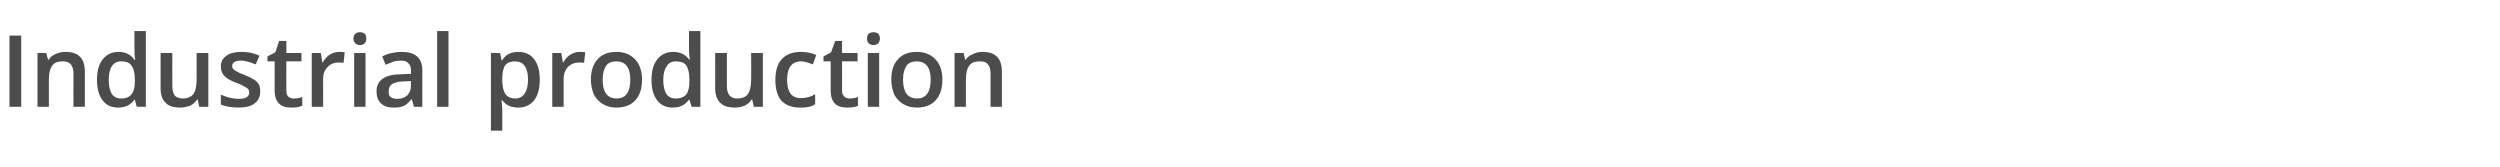 <?xml version="1.0" standalone="no"?><!DOCTYPE svg PUBLIC "-//W3C//DTD SVG 1.1//EN" "http://www.w3.org/Graphics/SVG/1.1/DTD/svg11.dtd"><svg xmlns="http://www.w3.org/2000/svg" version="1.1" width="660px" height="44px" viewBox="0 -8 660 44" style="top:-8px">  <desc>Industrial production</desc>  <defs/>  <g id="Polygon80104">    <path d="M 2.5 20.2 L 2.5 1.4 L 5.6 1.4 L 5.6 20.2 L 2.5 20.2 Z M 22.4 20.2 L 19.4 20.2 C 19.4 20.2 19.35 11.44 19.4 11.4 C 19.4 10.3 19.1 9.5 18.7 9 C 18.2 8.4 17.5 8.2 16.6 8.2 C 15.3 8.2 14.4 8.5 13.8 9.3 C 13.2 10.1 12.9 11.3 12.9 13.1 C 12.9 13.09 12.9 20.2 12.9 20.2 L 9.9 20.2 L 9.9 6 L 12.2 6 L 12.7 7.8 C 12.7 7.8 12.82 7.82 12.8 7.8 C 13.2 7.1 13.9 6.6 14.6 6.3 C 15.4 5.9 16.3 5.7 17.3 5.7 C 20.7 5.7 22.4 7.4 22.4 10.9 C 22.38 10.91 22.4 20.2 22.4 20.2 Z M 35.5 18.3 C 34.5 19.7 33.1 20.4 31.2 20.4 C 29.4 20.4 28.1 19.8 27.1 18.5 C 26.1 17.2 25.6 15.4 25.6 13.1 C 25.6 10.8 26.1 8.9 27.1 7.7 C 28.1 6.4 29.5 5.7 31.3 5.7 C 33.1 5.7 34.6 6.4 35.5 7.8 C 35.5 7.8 35.7 7.8 35.7 7.8 C 35.5 6.8 35.5 5.9 35.5 5.4 C 35.47 5.36 35.5 0.2 35.5 0.2 L 38.5 0.2 L 38.5 20.2 L 36.1 20.2 L 35.6 18.3 L 35.5 18.3 C 35.5 18.3 35.47 18.31 35.5 18.3 Z M 32 18 C 33.3 18 34.2 17.6 34.7 16.9 C 35.3 16.2 35.6 15.1 35.6 13.5 C 35.6 13.5 35.6 13.1 35.6 13.1 C 35.6 11.3 35.3 10.1 34.7 9.3 C 34.2 8.5 33.2 8.2 32 8.2 C 30.9 8.2 30.1 8.6 29.5 9.5 C 29 10.3 28.7 11.6 28.7 13.1 C 28.7 14.7 29 15.9 29.5 16.8 C 30.1 17.6 30.9 18 32 18 Z M 52.6 20.2 L 52.2 18.3 C 52.2 18.3 52 18.31 52 18.3 C 51.6 19 51 19.5 50.2 19.9 C 49.4 20.2 48.5 20.4 47.6 20.4 C 45.8 20.4 44.5 20 43.7 19.1 C 42.8 18.3 42.4 17 42.4 15.3 C 42.42 15.25 42.4 6 42.4 6 L 45.5 6 C 45.5 6 45.47 14.73 45.5 14.7 C 45.5 15.8 45.7 16.6 46.1 17.2 C 46.6 17.7 47.3 18 48.2 18 C 49.5 18 50.4 17.6 51 16.9 C 51.6 16.1 51.9 14.8 51.9 13 C 51.92 13.04 51.9 6 51.9 6 L 55 6 L 55 20.2 L 52.6 20.2 Z M 68.7 16.1 C 68.7 17.5 68.2 18.6 67.2 19.3 C 66.2 20.1 64.8 20.4 62.9 20.4 C 61 20.4 59.5 20.1 58.3 19.6 C 58.3 19.6 58.3 17 58.3 17 C 60 17.7 61.5 18.1 63 18.1 C 64.8 18.1 65.8 17.6 65.8 16.4 C 65.8 16.1 65.7 15.8 65.5 15.5 C 65.3 15.3 64.9 15 64.4 14.8 C 64 14.5 63.3 14.2 62.5 13.9 C 60.8 13.3 59.7 12.6 59.2 12 C 58.6 11.4 58.3 10.6 58.3 9.5 C 58.3 8.3 58.8 7.4 59.8 6.7 C 60.7 6 62.1 5.7 63.8 5.7 C 65.4 5.7 67 6 68.5 6.7 C 68.5 6.7 67.5 9 67.5 9 C 66 8.4 64.7 8 63.7 8 C 62.1 8 61.3 8.5 61.3 9.4 C 61.3 9.9 61.5 10.2 61.9 10.5 C 62.3 10.8 63.2 11.3 64.6 11.8 C 65.8 12.3 66.6 12.7 67.2 13.1 C 67.7 13.4 68.1 13.9 68.4 14.4 C 68.6 14.9 68.7 15.4 68.7 16.1 Z M 77.5 18 C 78.3 18 79 17.9 79.8 17.6 C 79.8 17.6 79.8 19.9 79.8 19.9 C 79.4 20.1 79 20.2 78.5 20.3 C 77.9 20.4 77.4 20.4 76.8 20.4 C 74 20.4 72.5 18.9 72.5 15.9 C 72.53 15.91 72.5 8.2 72.5 8.2 L 70.6 8.2 L 70.6 6.9 L 72.7 5.8 L 73.7 2.8 L 75.6 2.8 L 75.6 6 L 79.6 6 L 79.6 8.2 L 75.6 8.2 C 75.6 8.2 75.56 15.86 75.6 15.9 C 75.6 16.6 75.7 17.1 76.1 17.5 C 76.5 17.8 76.9 18 77.5 18 Z M 89.5 5.7 C 90.1 5.7 90.6 5.7 91 5.8 C 91 5.8 90.7 8.6 90.7 8.6 C 90.3 8.5 89.9 8.5 89.4 8.5 C 88.2 8.5 87.2 8.9 86.5 9.7 C 85.7 10.5 85.3 11.5 85.3 12.7 C 85.33 12.75 85.3 20.2 85.3 20.2 L 82.3 20.2 L 82.3 6 L 84.7 6 L 85.1 8.5 C 85.1 8.5 85.23 8.47 85.2 8.5 C 85.7 7.6 86.3 6.9 87.1 6.4 C 87.8 6 88.6 5.7 89.5 5.7 Z M 96.5 20.2 L 93.5 20.2 L 93.5 6 L 96.5 6 L 96.5 20.2 Z M 93.3 2.2 C 93.3 1.7 93.5 1.2 93.8 0.9 C 94 0.7 94.5 0.5 95 0.5 C 95.6 0.5 96 0.7 96.3 0.9 C 96.6 1.2 96.7 1.7 96.7 2.2 C 96.7 2.7 96.6 3.1 96.3 3.4 C 96 3.7 95.6 3.9 95 3.9 C 94.5 3.9 94 3.7 93.8 3.4 C 93.5 3.1 93.3 2.7 93.3 2.2 Z M 109.3 20.2 L 108.7 18.2 C 108.7 18.2 108.61 18.2 108.6 18.2 C 107.9 19.1 107.2 19.7 106.5 20 C 105.8 20.3 105 20.4 103.9 20.4 C 102.5 20.4 101.4 20.1 100.6 19.3 C 99.8 18.6 99.4 17.5 99.4 16.1 C 99.4 14.6 100 13.5 101 12.8 C 102.1 12 103.8 11.6 106 11.6 C 106.02 11.56 108.5 11.5 108.5 11.5 C 108.5 11.5 108.48 10.73 108.5 10.7 C 108.5 9.8 108.3 9.1 107.8 8.7 C 107.4 8.2 106.8 8 105.9 8 C 105.1 8 104.4 8.1 103.8 8.3 C 103.1 8.6 102.5 8.8 101.8 9.1 C 101.8 9.1 100.9 6.9 100.9 6.9 C 101.6 6.5 102.5 6.2 103.4 6 C 104.3 5.8 105.2 5.7 106 5.7 C 107.8 5.7 109.2 6.1 110.1 6.9 C 111 7.7 111.5 8.9 111.5 10.6 C 111.47 10.6 111.5 20.2 111.5 20.2 L 109.3 20.2 Z M 104.8 18.1 C 105.9 18.1 106.8 17.8 107.5 17.2 C 108.1 16.6 108.5 15.7 108.5 14.6 C 108.45 14.62 108.5 13.4 108.5 13.4 C 108.5 13.4 106.63 13.47 106.6 13.5 C 105.2 13.5 104.2 13.8 103.5 14.2 C 102.9 14.6 102.6 15.3 102.6 16.1 C 102.6 16.8 102.7 17.3 103.1 17.6 C 103.5 17.9 104.1 18.1 104.8 18.1 Z M 118.4 20.2 L 115.4 20.2 L 115.4 0.2 L 118.4 0.2 L 118.4 20.2 Z M 136.8 20.4 C 135 20.4 133.6 19.8 132.6 18.5 C 132.6 18.5 132.4 18.5 132.4 18.5 C 132.5 19.7 132.6 20.4 132.6 20.7 C 132.59 20.68 132.6 26.5 132.6 26.5 L 129.6 26.5 L 129.6 6 C 129.6 6 132.01 5.96 132 6 C 132.1 6.2 132.2 6.9 132.4 7.9 C 132.4 7.9 132.6 7.9 132.6 7.9 C 133.5 6.4 134.9 5.7 136.8 5.7 C 138.6 5.7 140 6.3 141 7.6 C 142 8.9 142.5 10.7 142.5 13 C 142.5 15.4 142 17.2 141 18.5 C 139.9 19.8 138.6 20.4 136.8 20.4 Z M 136 8.2 C 134.8 8.2 134 8.5 133.4 9.2 C 132.9 9.9 132.6 11.1 132.6 12.6 C 132.6 12.6 132.6 13 132.6 13 C 132.6 14.8 132.9 16 133.4 16.8 C 134 17.6 134.9 18 136.1 18 C 137.1 18 138 17.5 138.5 16.7 C 139.1 15.8 139.4 14.6 139.4 13 C 139.4 11.4 139.1 10.2 138.5 9.4 C 138 8.6 137.1 8.2 136 8.2 Z M 153 5.7 C 153.6 5.7 154.1 5.7 154.5 5.8 C 154.5 5.8 154.2 8.6 154.2 8.6 C 153.8 8.5 153.3 8.5 152.9 8.5 C 151.7 8.5 150.7 8.9 149.9 9.7 C 149.2 10.5 148.8 11.5 148.8 12.7 C 148.81 12.75 148.8 20.2 148.8 20.2 L 145.8 20.2 L 145.8 6 L 148.2 6 L 148.6 8.5 C 148.6 8.5 148.71 8.47 148.7 8.5 C 149.2 7.6 149.8 6.9 150.6 6.4 C 151.3 6 152.1 5.7 153 5.7 Z M 169.5 13 C 169.5 15.4 168.9 17.2 167.7 18.5 C 166.5 19.8 164.8 20.4 162.7 20.4 C 161.4 20.4 160.2 20.1 159.2 19.5 C 158.2 18.9 157.4 18.1 156.8 17 C 156.3 15.8 156 14.5 156 13 C 156 10.7 156.6 8.9 157.8 7.6 C 159 6.3 160.6 5.7 162.8 5.7 C 164.8 5.7 166.5 6.4 167.7 7.7 C 168.9 9 169.5 10.8 169.5 13 Z M 159.1 13 C 159.1 16.3 160.3 18 162.8 18 C 165.2 18 166.4 16.3 166.4 13 C 166.4 9.8 165.1 8.2 162.7 8.2 C 161.5 8.2 160.5 8.6 160 9.4 C 159.4 10.3 159.1 11.5 159.1 13 Z M 181.9 18.3 C 180.9 19.7 179.5 20.4 177.6 20.4 C 175.9 20.4 174.5 19.8 173.5 18.5 C 172.5 17.2 172 15.4 172 13.1 C 172 10.8 172.5 8.9 173.5 7.7 C 174.5 6.4 175.9 5.7 177.7 5.7 C 179.6 5.7 181 6.4 182 7.8 C 182 7.8 182.1 7.8 182.1 7.8 C 182 6.8 181.9 5.9 181.9 5.4 C 181.89 5.36 181.9 0.2 181.9 0.2 L 184.9 0.2 L 184.9 20.2 L 182.6 20.2 L 182 18.3 L 181.9 18.3 C 181.9 18.3 181.89 18.31 181.9 18.3 Z M 178.4 18 C 179.7 18 180.6 17.6 181.2 16.9 C 181.7 16.2 182 15.1 182 13.5 C 182 13.5 182 13.1 182 13.1 C 182 11.3 181.7 10.1 181.2 9.3 C 180.6 8.5 179.7 8.2 178.4 8.2 C 177.4 8.2 176.5 8.6 176 9.5 C 175.4 10.3 175.1 11.6 175.1 13.1 C 175.1 14.7 175.4 15.9 175.9 16.8 C 176.5 17.6 177.3 18 178.4 18 Z M 199 20.2 L 198.6 18.3 C 198.6 18.3 198.42 18.31 198.4 18.3 C 198 19 197.4 19.5 196.6 19.9 C 195.8 20.2 195 20.4 194 20.4 C 192.2 20.4 191 20 190.1 19.1 C 189.3 18.3 188.8 17 188.8 15.3 C 188.84 15.25 188.8 6 188.8 6 L 191.9 6 C 191.9 6 191.89 14.73 191.9 14.7 C 191.9 15.8 192.1 16.6 192.6 17.2 C 193 17.7 193.7 18 194.7 18 C 195.9 18 196.9 17.6 197.4 16.9 C 198 16.1 198.3 14.8 198.3 13 C 198.34 13.04 198.3 6 198.3 6 L 201.4 6 L 201.4 20.2 L 199 20.2 Z M 211.2 20.4 C 209.1 20.4 207.5 19.8 206.3 18.6 C 205.2 17.3 204.7 15.5 204.7 13.1 C 204.7 10.8 205.2 8.9 206.4 7.6 C 207.6 6.3 209.3 5.7 211.5 5.7 C 213 5.7 214.3 6 215.5 6.5 C 215.5 6.5 214.6 9 214.6 9 C 213.3 8.5 212.3 8.2 211.5 8.2 C 209 8.2 207.8 9.9 207.8 13.1 C 207.8 14.7 208.1 15.9 208.7 16.7 C 209.3 17.5 210.2 17.9 211.4 17.9 C 212.7 17.9 214 17.6 215.2 16.9 C 215.2 16.9 215.2 19.5 215.2 19.5 C 214.7 19.9 214.1 20.1 213.5 20.2 C 212.9 20.4 212.1 20.4 211.2 20.4 Z M 224.3 18 C 225 18 225.8 17.9 226.5 17.6 C 226.5 17.6 226.5 19.9 226.5 19.9 C 226.2 20.1 225.8 20.2 225.2 20.3 C 224.7 20.4 224.2 20.4 223.6 20.4 C 220.7 20.4 219.3 18.9 219.3 15.9 C 219.3 15.91 219.3 8.2 219.3 8.2 L 217.4 8.2 L 217.4 6.9 L 219.4 5.8 L 220.5 2.8 L 222.3 2.8 L 222.3 6 L 226.4 6 L 226.4 8.2 L 222.3 8.2 C 222.3 8.2 222.33 15.86 222.3 15.9 C 222.3 16.6 222.5 17.1 222.9 17.5 C 223.2 17.8 223.7 18 224.3 18 Z M 232.1 20.2 L 229.1 20.2 L 229.1 6 L 232.1 6 L 232.1 20.2 Z M 228.9 2.2 C 228.9 1.7 229 1.2 229.3 0.9 C 229.6 0.7 230.1 0.5 230.6 0.5 C 231.1 0.5 231.6 0.7 231.9 0.9 C 232.1 1.2 232.3 1.7 232.3 2.2 C 232.3 2.7 232.1 3.1 231.9 3.4 C 231.6 3.7 231.1 3.9 230.6 3.9 C 230.1 3.9 229.6 3.7 229.3 3.4 C 229 3.1 228.9 2.7 228.9 2.2 Z M 248.8 13 C 248.8 15.4 248.2 17.2 247 18.5 C 245.8 19.8 244.1 20.4 242 20.4 C 240.7 20.4 239.5 20.1 238.5 19.5 C 237.5 18.9 236.7 18.1 236.1 17 C 235.6 15.8 235.3 14.5 235.3 13 C 235.3 10.7 235.9 8.9 237.1 7.6 C 238.3 6.3 239.9 5.7 242.1 5.7 C 244.1 5.7 245.8 6.4 247 7.7 C 248.2 9 248.8 10.8 248.8 13 Z M 238.4 13 C 238.4 16.3 239.6 18 242.1 18 C 244.5 18 245.7 16.3 245.7 13 C 245.7 9.8 244.4 8.2 242 8.2 C 240.8 8.2 239.8 8.6 239.3 9.4 C 238.7 10.3 238.4 11.5 238.4 13 Z M 264.5 20.2 L 261.5 20.2 C 261.5 20.2 261.48 11.44 261.5 11.4 C 261.5 10.3 261.3 9.5 260.8 9 C 260.4 8.4 259.7 8.2 258.7 8.2 C 257.4 8.2 256.5 8.5 255.9 9.3 C 255.3 10.1 255 11.3 255 13.1 C 255.02 13.09 255 20.2 255 20.2 L 252 20.2 L 252 6 L 254.4 6 L 254.8 7.8 C 254.8 7.8 254.94 7.82 254.9 7.8 C 255.4 7.1 256 6.6 256.8 6.3 C 257.6 5.9 258.4 5.7 259.4 5.7 C 262.8 5.7 264.5 7.4 264.5 10.9 C 264.51 10.91 264.5 20.2 264.5 20.2 Z " stroke="none" fill="#4c4c4c"/>  </g></svg>